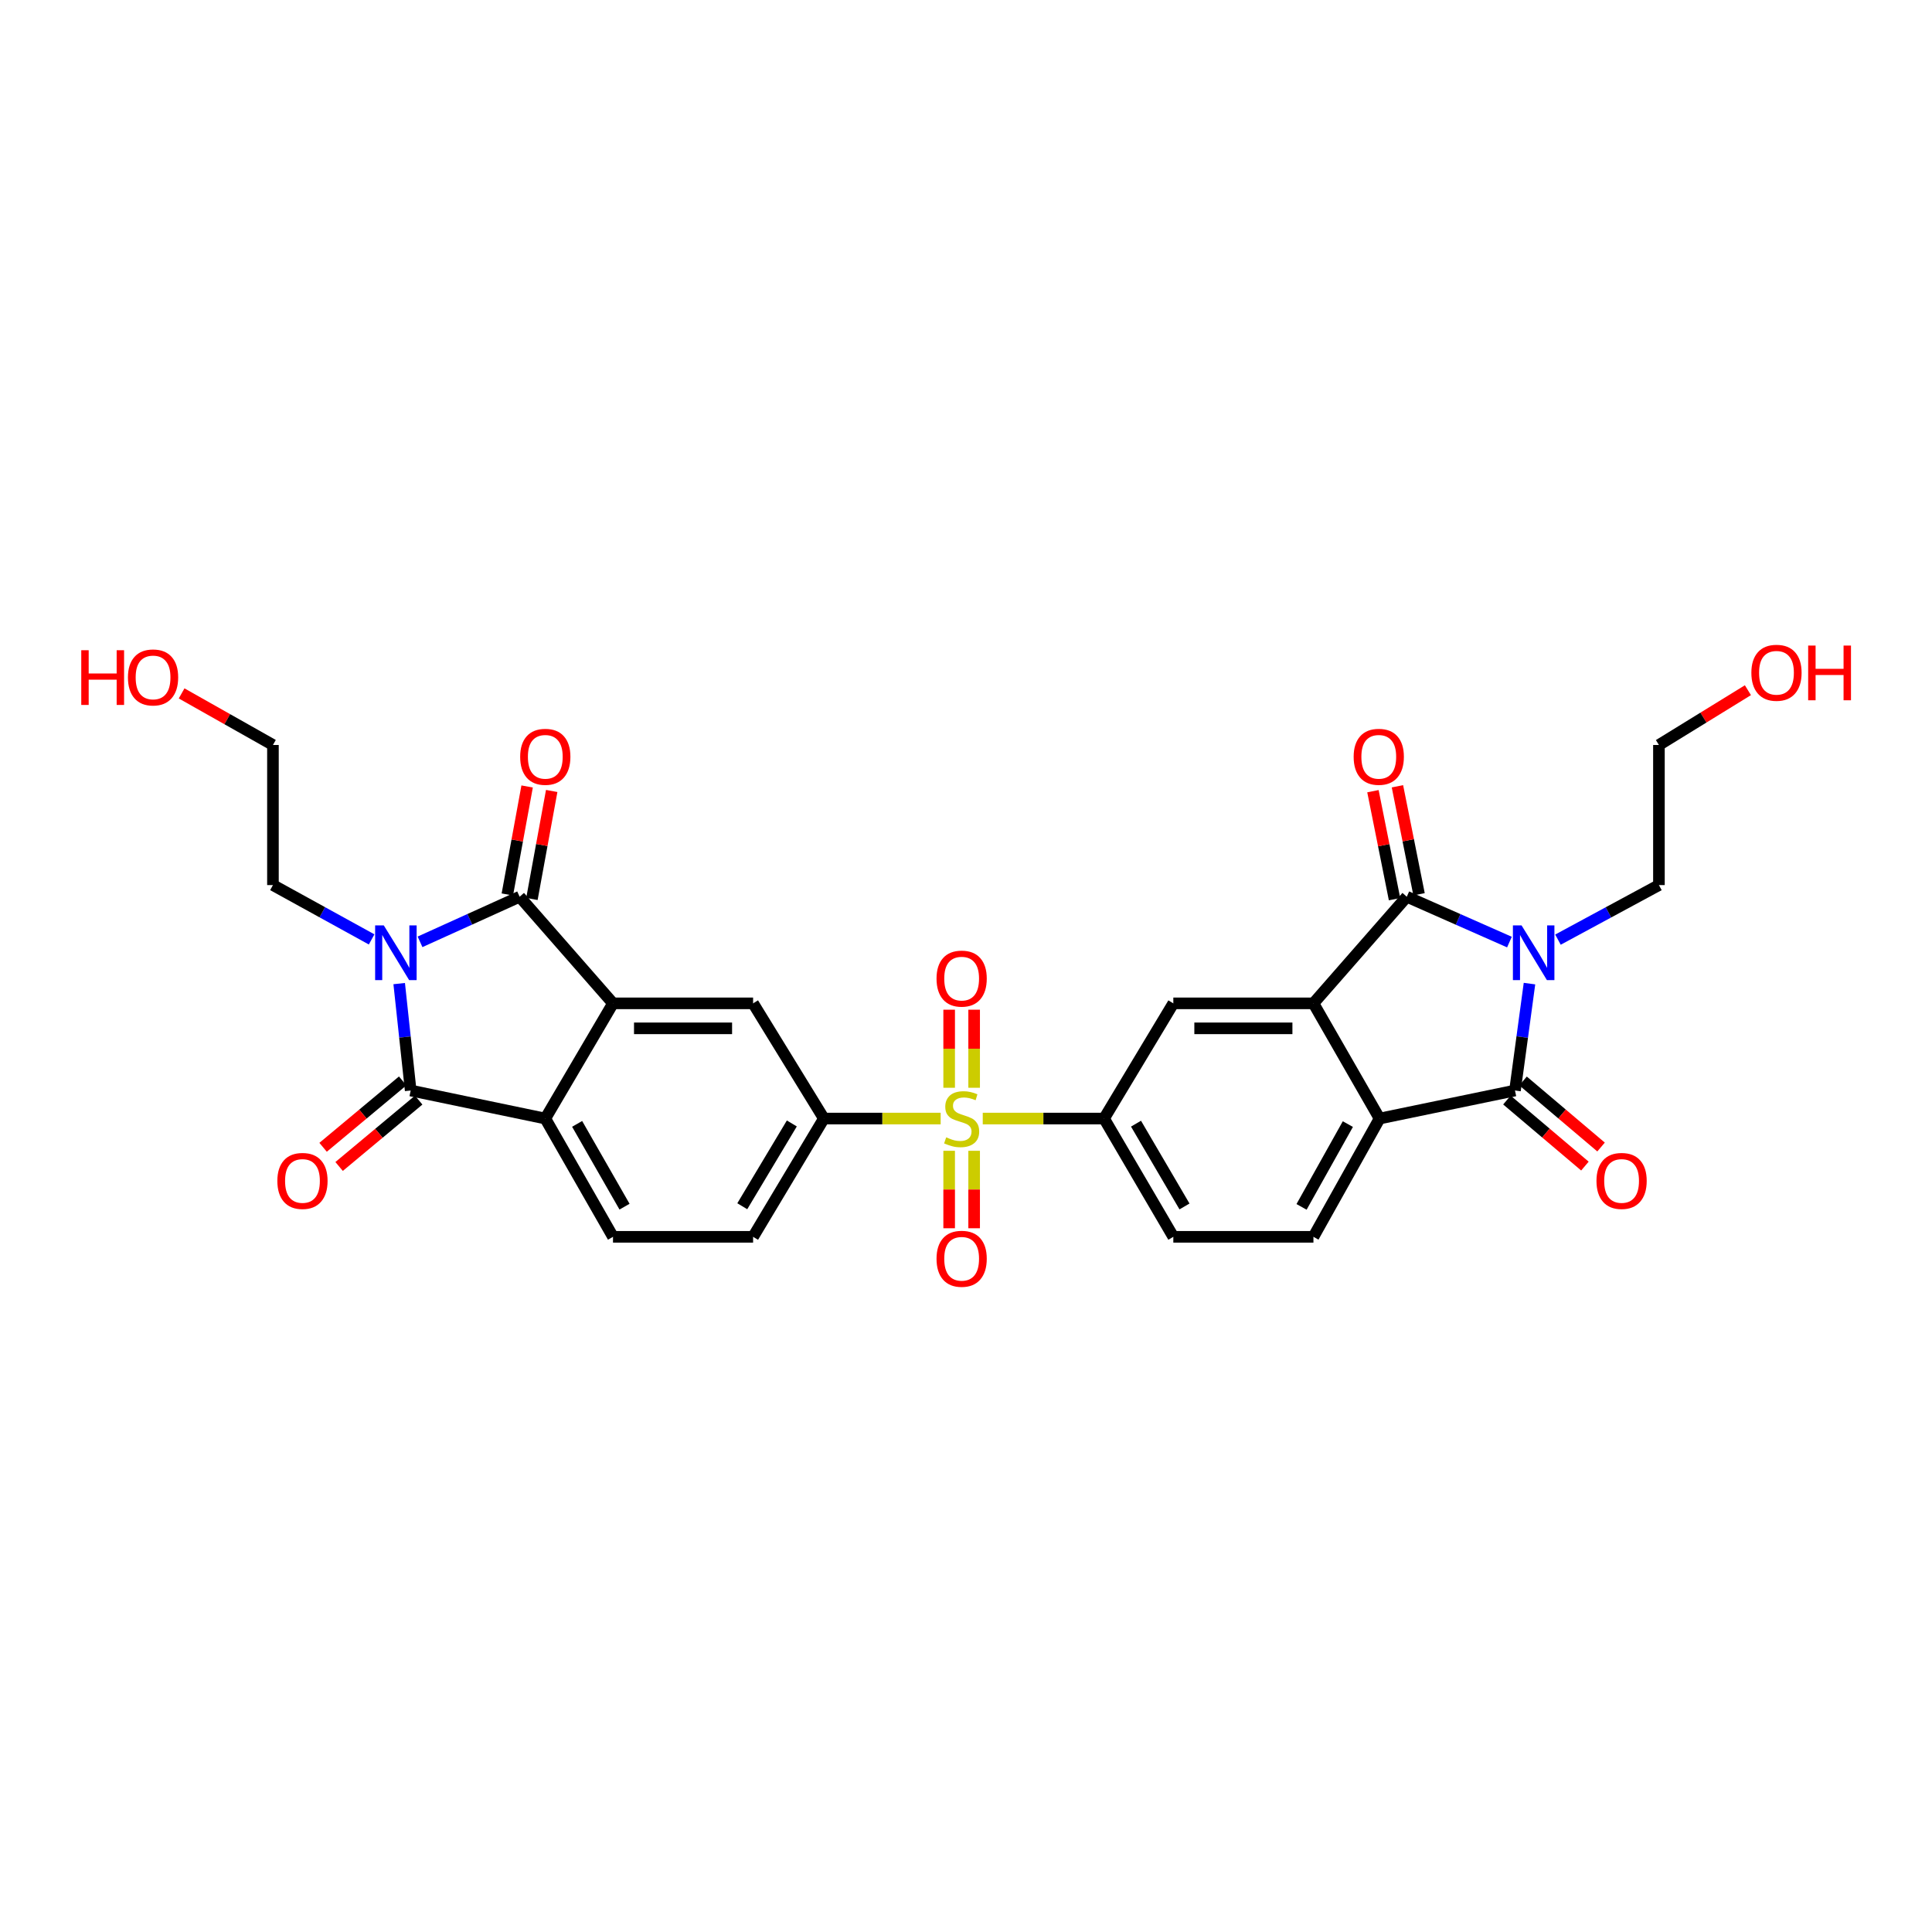 <?xml version='1.0' encoding='iso-8859-1'?>
<svg version='1.1' baseProfile='full'
              xmlns='http://www.w3.org/2000/svg'
                      xmlns:rdkit='http://www.rdkit.org/xml'
                      xmlns:xlink='http://www.w3.org/1999/xlink'
                  xml:space='preserve'
width='1000px' height='1000px' viewBox='0 0 1000 1000'>
<!-- END OF HEADER -->
<rect style='opacity:1.0;fill:#FFFFFF;stroke:none' width='1000' height='1000' x='0' y='0'> </rect>
<path class='bond-1' d='M 217.406,487.494 L 243.182,475.819' style='fill:none;fill-rule:evenodd;stroke:#0000FF;stroke-width:6px;stroke-linecap:butt;stroke-linejoin:miter;stroke-opacity:1' />
<path class='bond-1' d='M 243.182,475.819 L 268.958,464.144' style='fill:none;fill-rule:evenodd;stroke:#000000;stroke-width:6px;stroke-linecap:butt;stroke-linejoin:miter;stroke-opacity:1' />
<path class='bond-5' d='M 206.622,509.107 L 209.594,536.776' style='fill:none;fill-rule:evenodd;stroke:#0000FF;stroke-width:6px;stroke-linecap:butt;stroke-linejoin:miter;stroke-opacity:1' />
<path class='bond-5' d='M 209.594,536.776 L 212.567,564.446' style='fill:none;fill-rule:evenodd;stroke:#000000;stroke-width:6px;stroke-linecap:butt;stroke-linejoin:miter;stroke-opacity:1' />
<path class='bond-24' d='M 192.352,486.241 L 166.814,472.178' style='fill:none;fill-rule:evenodd;stroke:#0000FF;stroke-width:6px;stroke-linecap:butt;stroke-linejoin:miter;stroke-opacity:1' />
<path class='bond-24' d='M 166.814,472.178 L 141.275,458.116' style='fill:none;fill-rule:evenodd;stroke:#000000;stroke-width:6px;stroke-linecap:butt;stroke-linejoin:miter;stroke-opacity:1' />
<path class='bond-0' d='M 781.285,487.617 L 754.719,475.88' style='fill:none;fill-rule:evenodd;stroke:#0000FF;stroke-width:6px;stroke-linecap:butt;stroke-linejoin:miter;stroke-opacity:1' />
<path class='bond-0' d='M 754.719,475.88 L 728.154,464.144' style='fill:none;fill-rule:evenodd;stroke:#000000;stroke-width:6px;stroke-linecap:butt;stroke-linejoin:miter;stroke-opacity:1' />
<path class='bond-25' d='M 806.402,486.355 L 832.531,472.235' style='fill:none;fill-rule:evenodd;stroke:#0000FF;stroke-width:6px;stroke-linecap:butt;stroke-linejoin:miter;stroke-opacity:1' />
<path class='bond-25' d='M 832.531,472.235 L 858.66,458.116' style='fill:none;fill-rule:evenodd;stroke:#000000;stroke-width:6px;stroke-linecap:butt;stroke-linejoin:miter;stroke-opacity:1' />
<path class='bond-33' d='M 791.657,509.113 L 787.907,536.78' style='fill:none;fill-rule:evenodd;stroke:#0000FF;stroke-width:6px;stroke-linecap:butt;stroke-linejoin:miter;stroke-opacity:1' />
<path class='bond-33' d='M 787.907,536.78 L 784.157,564.446' style='fill:none;fill-rule:evenodd;stroke:#000000;stroke-width:6px;stroke-linecap:butt;stroke-linejoin:miter;stroke-opacity:1' />
<path class='bond-7' d='M 268.958,464.144 L 317.288,519.335' style='fill:none;fill-rule:evenodd;stroke:#000000;stroke-width:6px;stroke-linecap:butt;stroke-linejoin:miter;stroke-opacity:1' />
<path class='bond-18' d='M 275.318,465.309 L 280.439,437.357' style='fill:none;fill-rule:evenodd;stroke:#000000;stroke-width:6px;stroke-linecap:butt;stroke-linejoin:miter;stroke-opacity:1' />
<path class='bond-18' d='M 280.439,437.357 L 285.56,409.406' style='fill:none;fill-rule:evenodd;stroke:#FF0000;stroke-width:6px;stroke-linecap:butt;stroke-linejoin:miter;stroke-opacity:1' />
<path class='bond-18' d='M 262.598,462.978 L 267.719,435.027' style='fill:none;fill-rule:evenodd;stroke:#000000;stroke-width:6px;stroke-linecap:butt;stroke-linejoin:miter;stroke-opacity:1' />
<path class='bond-18' d='M 267.719,435.027 L 272.84,407.075' style='fill:none;fill-rule:evenodd;stroke:#FF0000;stroke-width:6px;stroke-linecap:butt;stroke-linejoin:miter;stroke-opacity:1' />
<path class='bond-2' d='M 728.154,464.144 L 679.831,519.335' style='fill:none;fill-rule:evenodd;stroke:#000000;stroke-width:6px;stroke-linecap:butt;stroke-linejoin:miter;stroke-opacity:1' />
<path class='bond-19' d='M 734.494,462.875 L 728.903,434.926' style='fill:none;fill-rule:evenodd;stroke:#000000;stroke-width:6px;stroke-linecap:butt;stroke-linejoin:miter;stroke-opacity:1' />
<path class='bond-19' d='M 728.903,434.926 L 723.311,406.978' style='fill:none;fill-rule:evenodd;stroke:#FF0000;stroke-width:6px;stroke-linecap:butt;stroke-linejoin:miter;stroke-opacity:1' />
<path class='bond-19' d='M 721.813,465.412 L 716.222,437.463' style='fill:none;fill-rule:evenodd;stroke:#000000;stroke-width:6px;stroke-linecap:butt;stroke-linejoin:miter;stroke-opacity:1' />
<path class='bond-19' d='M 716.222,437.463 L 710.63,409.515' style='fill:none;fill-rule:evenodd;stroke:#FF0000;stroke-width:6px;stroke-linecap:butt;stroke-linejoin:miter;stroke-opacity:1' />
<path class='bond-3' d='M 486.885,578.959 L 456.663,578.959' style='fill:none;fill-rule:evenodd;stroke:#CCCC00;stroke-width:6px;stroke-linecap:butt;stroke-linejoin:miter;stroke-opacity:1' />
<path class='bond-3' d='M 456.663,578.959 L 426.441,578.959' style='fill:none;fill-rule:evenodd;stroke:#000000;stroke-width:6px;stroke-linecap:butt;stroke-linejoin:miter;stroke-opacity:1' />
<path class='bond-11' d='M 508.67,578.959 L 540.065,578.959' style='fill:none;fill-rule:evenodd;stroke:#CCCC00;stroke-width:6px;stroke-linecap:butt;stroke-linejoin:miter;stroke-opacity:1' />
<path class='bond-11' d='M 540.065,578.959 L 571.46,578.959' style='fill:none;fill-rule:evenodd;stroke:#000000;stroke-width:6px;stroke-linecap:butt;stroke-linejoin:miter;stroke-opacity:1' />
<path class='bond-16' d='M 491.281,595.651 L 491.281,615.697' style='fill:none;fill-rule:evenodd;stroke:#CCCC00;stroke-width:6px;stroke-linecap:butt;stroke-linejoin:miter;stroke-opacity:1' />
<path class='bond-16' d='M 491.281,615.697 L 491.281,635.742' style='fill:none;fill-rule:evenodd;stroke:#FF0000;stroke-width:6px;stroke-linecap:butt;stroke-linejoin:miter;stroke-opacity:1' />
<path class='bond-16' d='M 504.213,595.651 L 504.213,615.697' style='fill:none;fill-rule:evenodd;stroke:#CCCC00;stroke-width:6px;stroke-linecap:butt;stroke-linejoin:miter;stroke-opacity:1' />
<path class='bond-16' d='M 504.213,615.697 L 504.213,635.742' style='fill:none;fill-rule:evenodd;stroke:#FF0000;stroke-width:6px;stroke-linecap:butt;stroke-linejoin:miter;stroke-opacity:1' />
<path class='bond-17' d='M 504.213,563.026 L 504.213,542.823' style='fill:none;fill-rule:evenodd;stroke:#CCCC00;stroke-width:6px;stroke-linecap:butt;stroke-linejoin:miter;stroke-opacity:1' />
<path class='bond-17' d='M 504.213,542.823 L 504.213,522.62' style='fill:none;fill-rule:evenodd;stroke:#FF0000;stroke-width:6px;stroke-linecap:butt;stroke-linejoin:miter;stroke-opacity:1' />
<path class='bond-17' d='M 491.281,563.026 L 491.281,542.823' style='fill:none;fill-rule:evenodd;stroke:#CCCC00;stroke-width:6px;stroke-linecap:butt;stroke-linejoin:miter;stroke-opacity:1' />
<path class='bond-17' d='M 491.281,542.823 L 491.281,522.62' style='fill:none;fill-rule:evenodd;stroke:#FF0000;stroke-width:6px;stroke-linecap:butt;stroke-linejoin:miter;stroke-opacity:1' />
<path class='bond-4' d='M 784.157,564.446 L 714.072,578.959' style='fill:none;fill-rule:evenodd;stroke:#000000;stroke-width:6px;stroke-linecap:butt;stroke-linejoin:miter;stroke-opacity:1' />
<path class='bond-20' d='M 779.978,569.381 L 800.163,586.472' style='fill:none;fill-rule:evenodd;stroke:#000000;stroke-width:6px;stroke-linecap:butt;stroke-linejoin:miter;stroke-opacity:1' />
<path class='bond-20' d='M 800.163,586.472 L 820.348,603.563' style='fill:none;fill-rule:evenodd;stroke:#FF0000;stroke-width:6px;stroke-linecap:butt;stroke-linejoin:miter;stroke-opacity:1' />
<path class='bond-20' d='M 788.335,559.511 L 808.52,576.603' style='fill:none;fill-rule:evenodd;stroke:#000000;stroke-width:6px;stroke-linecap:butt;stroke-linejoin:miter;stroke-opacity:1' />
<path class='bond-20' d='M 808.52,576.603 L 828.704,593.694' style='fill:none;fill-rule:evenodd;stroke:#FF0000;stroke-width:6px;stroke-linecap:butt;stroke-linejoin:miter;stroke-opacity:1' />
<path class='bond-8' d='M 212.567,564.446 L 282.242,578.959' style='fill:none;fill-rule:evenodd;stroke:#000000;stroke-width:6px;stroke-linecap:butt;stroke-linejoin:miter;stroke-opacity:1' />
<path class='bond-21' d='M 208.425,559.481 L 187.832,576.659' style='fill:none;fill-rule:evenodd;stroke:#000000;stroke-width:6px;stroke-linecap:butt;stroke-linejoin:miter;stroke-opacity:1' />
<path class='bond-21' d='M 187.832,576.659 L 167.238,593.836' style='fill:none;fill-rule:evenodd;stroke:#FF0000;stroke-width:6px;stroke-linecap:butt;stroke-linejoin:miter;stroke-opacity:1' />
<path class='bond-21' d='M 216.709,569.411 L 196.115,586.589' style='fill:none;fill-rule:evenodd;stroke:#000000;stroke-width:6px;stroke-linecap:butt;stroke-linejoin:miter;stroke-opacity:1' />
<path class='bond-21' d='M 196.115,586.589 L 175.522,603.767' style='fill:none;fill-rule:evenodd;stroke:#FF0000;stroke-width:6px;stroke-linecap:butt;stroke-linejoin:miter;stroke-opacity:1' />
<path class='bond-6' d='M 679.831,519.335 L 607.311,519.335' style='fill:none;fill-rule:evenodd;stroke:#000000;stroke-width:6px;stroke-linecap:butt;stroke-linejoin:miter;stroke-opacity:1' />
<path class='bond-6' d='M 668.953,532.267 L 618.189,532.267' style='fill:none;fill-rule:evenodd;stroke:#000000;stroke-width:6px;stroke-linecap:butt;stroke-linejoin:miter;stroke-opacity:1' />
<path class='bond-32' d='M 679.831,519.335 L 714.072,578.959' style='fill:none;fill-rule:evenodd;stroke:#000000;stroke-width:6px;stroke-linecap:butt;stroke-linejoin:miter;stroke-opacity:1' />
<path class='bond-12' d='M 317.288,519.335 L 389.801,519.335' style='fill:none;fill-rule:evenodd;stroke:#000000;stroke-width:6px;stroke-linecap:butt;stroke-linejoin:miter;stroke-opacity:1' />
<path class='bond-12' d='M 328.165,532.267 L 378.924,532.267' style='fill:none;fill-rule:evenodd;stroke:#000000;stroke-width:6px;stroke-linecap:butt;stroke-linejoin:miter;stroke-opacity:1' />
<path class='bond-30' d='M 317.288,519.335 L 282.242,578.959' style='fill:none;fill-rule:evenodd;stroke:#000000;stroke-width:6px;stroke-linecap:butt;stroke-linejoin:miter;stroke-opacity:1' />
<path class='bond-14' d='M 282.242,578.959 L 317.288,640.178' style='fill:none;fill-rule:evenodd;stroke:#000000;stroke-width:6px;stroke-linecap:butt;stroke-linejoin:miter;stroke-opacity:1' />
<path class='bond-14' d='M 298.722,581.717 L 323.254,624.57' style='fill:none;fill-rule:evenodd;stroke:#000000;stroke-width:6px;stroke-linecap:butt;stroke-linejoin:miter;stroke-opacity:1' />
<path class='bond-9' d='M 714.072,578.959 L 679.831,640.178' style='fill:none;fill-rule:evenodd;stroke:#000000;stroke-width:6px;stroke-linecap:butt;stroke-linejoin:miter;stroke-opacity:1' />
<path class='bond-9' d='M 697.649,581.829 L 673.68,624.682' style='fill:none;fill-rule:evenodd;stroke:#000000;stroke-width:6px;stroke-linecap:butt;stroke-linejoin:miter;stroke-opacity:1' />
<path class='bond-10' d='M 426.441,578.959 L 389.801,519.335' style='fill:none;fill-rule:evenodd;stroke:#000000;stroke-width:6px;stroke-linecap:butt;stroke-linejoin:miter;stroke-opacity:1' />
<path class='bond-31' d='M 426.441,578.959 L 389.801,640.178' style='fill:none;fill-rule:evenodd;stroke:#000000;stroke-width:6px;stroke-linecap:butt;stroke-linejoin:miter;stroke-opacity:1' />
<path class='bond-31' d='M 409.849,581.5 L 384.2,624.353' style='fill:none;fill-rule:evenodd;stroke:#000000;stroke-width:6px;stroke-linecap:butt;stroke-linejoin:miter;stroke-opacity:1' />
<path class='bond-13' d='M 571.46,578.959 L 607.311,519.335' style='fill:none;fill-rule:evenodd;stroke:#000000;stroke-width:6px;stroke-linecap:butt;stroke-linejoin:miter;stroke-opacity:1' />
<path class='bond-23' d='M 571.46,578.959 L 607.311,640.178' style='fill:none;fill-rule:evenodd;stroke:#000000;stroke-width:6px;stroke-linecap:butt;stroke-linejoin:miter;stroke-opacity:1' />
<path class='bond-23' d='M 587.997,581.606 L 613.092,624.46' style='fill:none;fill-rule:evenodd;stroke:#000000;stroke-width:6px;stroke-linecap:butt;stroke-linejoin:miter;stroke-opacity:1' />
<path class='bond-22' d='M 317.288,640.178 L 389.801,640.178' style='fill:none;fill-rule:evenodd;stroke:#000000;stroke-width:6px;stroke-linecap:butt;stroke-linejoin:miter;stroke-opacity:1' />
<path class='bond-15' d='M 679.831,640.178 L 607.311,640.178' style='fill:none;fill-rule:evenodd;stroke:#000000;stroke-width:6px;stroke-linecap:butt;stroke-linejoin:miter;stroke-opacity:1' />
<path class='bond-29' d='M 141.275,458.116 L 141.275,385.603' style='fill:none;fill-rule:evenodd;stroke:#000000;stroke-width:6px;stroke-linecap:butt;stroke-linejoin:miter;stroke-opacity:1' />
<path class='bond-28' d='M 858.66,458.116 L 858.66,385.603' style='fill:none;fill-rule:evenodd;stroke:#000000;stroke-width:6px;stroke-linecap:butt;stroke-linejoin:miter;stroke-opacity:1' />
<path class='bond-26' d='M 94.004,358.905 L 117.64,372.254' style='fill:none;fill-rule:evenodd;stroke:#FF0000;stroke-width:6px;stroke-linecap:butt;stroke-linejoin:miter;stroke-opacity:1' />
<path class='bond-26' d='M 117.64,372.254 L 141.275,385.603' style='fill:none;fill-rule:evenodd;stroke:#000000;stroke-width:6px;stroke-linecap:butt;stroke-linejoin:miter;stroke-opacity:1' />
<path class='bond-27' d='M 904.719,357.246 L 881.689,371.425' style='fill:none;fill-rule:evenodd;stroke:#FF0000;stroke-width:6px;stroke-linecap:butt;stroke-linejoin:miter;stroke-opacity:1' />
<path class='bond-27' d='M 881.689,371.425 L 858.66,385.603' style='fill:none;fill-rule:evenodd;stroke:#000000;stroke-width:6px;stroke-linecap:butt;stroke-linejoin:miter;stroke-opacity:1' />
<path  class='atom-0' d='M 198.648 478.994
L 207.928 493.994
Q 208.848 495.474, 210.328 498.154
Q 211.808 500.834, 211.888 500.994
L 211.888 478.994
L 215.648 478.994
L 215.648 507.314
L 211.768 507.314
L 201.808 490.914
Q 200.648 488.994, 199.408 486.794
Q 198.208 484.594, 197.848 483.914
L 197.848 507.314
L 194.168 507.314
L 194.168 478.994
L 198.648 478.994
' fill='#0000FF'/>
<path  class='atom-1' d='M 787.56 478.994
L 796.84 493.994
Q 797.76 495.474, 799.24 498.154
Q 800.72 500.834, 800.8 500.994
L 800.8 478.994
L 804.56 478.994
L 804.56 507.314
L 800.68 507.314
L 790.72 490.914
Q 789.56 488.994, 788.32 486.794
Q 787.12 484.594, 786.76 483.914
L 786.76 507.314
L 783.08 507.314
L 783.08 478.994
L 787.56 478.994
' fill='#0000FF'/>
<path  class='atom-4' d='M 489.747 588.679
Q 490.067 588.799, 491.387 589.359
Q 492.707 589.919, 494.147 590.279
Q 495.627 590.599, 497.067 590.599
Q 499.747 590.599, 501.307 589.319
Q 502.867 587.999, 502.867 585.719
Q 502.867 584.159, 502.067 583.199
Q 501.307 582.239, 500.107 581.719
Q 498.907 581.199, 496.907 580.599
Q 494.387 579.839, 492.867 579.119
Q 491.387 578.399, 490.307 576.879
Q 489.267 575.359, 489.267 572.799
Q 489.267 569.239, 491.667 567.039
Q 494.107 564.839, 498.907 564.839
Q 502.187 564.839, 505.907 566.399
L 504.987 569.479
Q 501.587 568.079, 499.027 568.079
Q 496.267 568.079, 494.747 569.239
Q 493.227 570.359, 493.267 572.319
Q 493.267 573.839, 494.027 574.759
Q 494.827 575.679, 495.947 576.199
Q 497.107 576.719, 499.027 577.319
Q 501.587 578.119, 503.107 578.919
Q 504.627 579.719, 505.707 581.359
Q 506.827 582.959, 506.827 585.719
Q 506.827 589.639, 504.187 591.759
Q 501.587 593.839, 497.227 593.839
Q 494.707 593.839, 492.787 593.279
Q 490.907 592.759, 488.667 591.839
L 489.747 588.679
' fill='#CCCC00'/>
<path  class='atom-17' d='M 484.747 651.537
Q 484.747 644.737, 488.107 640.937
Q 491.467 637.137, 497.747 637.137
Q 504.027 637.137, 507.387 640.937
Q 510.747 644.737, 510.747 651.537
Q 510.747 658.417, 507.347 662.337
Q 503.947 666.217, 497.747 666.217
Q 491.507 666.217, 488.107 662.337
Q 484.747 658.457, 484.747 651.537
M 497.747 663.017
Q 502.067 663.017, 504.387 660.137
Q 506.747 657.217, 506.747 651.537
Q 506.747 645.977, 504.387 643.177
Q 502.067 640.337, 497.747 640.337
Q 493.427 640.337, 491.067 643.137
Q 488.747 645.937, 488.747 651.537
Q 488.747 657.257, 491.067 660.137
Q 493.427 663.017, 497.747 663.017
' fill='#FF0000'/>
<path  class='atom-18' d='M 484.747 506.526
Q 484.747 499.726, 488.107 495.926
Q 491.467 492.126, 497.747 492.126
Q 504.027 492.126, 507.387 495.926
Q 510.747 499.726, 510.747 506.526
Q 510.747 513.406, 507.347 517.326
Q 503.947 521.206, 497.747 521.206
Q 491.507 521.206, 488.107 517.326
Q 484.747 513.446, 484.747 506.526
M 497.747 518.006
Q 502.067 518.006, 504.387 515.126
Q 506.747 512.206, 506.747 506.526
Q 506.747 500.966, 504.387 498.166
Q 502.067 495.326, 497.747 495.326
Q 493.427 495.326, 491.067 498.126
Q 488.747 500.926, 488.747 506.526
Q 488.747 512.246, 491.067 515.126
Q 493.427 518.006, 497.747 518.006
' fill='#FF0000'/>
<path  class='atom-19' d='M 269.242 391.718
Q 269.242 384.918, 272.602 381.118
Q 275.962 377.318, 282.242 377.318
Q 288.522 377.318, 291.882 381.118
Q 295.242 384.918, 295.242 391.718
Q 295.242 398.598, 291.842 402.518
Q 288.442 406.398, 282.242 406.398
Q 276.002 406.398, 272.602 402.518
Q 269.242 398.638, 269.242 391.718
M 282.242 403.198
Q 286.562 403.198, 288.882 400.318
Q 291.242 397.398, 291.242 391.718
Q 291.242 386.158, 288.882 383.358
Q 286.562 380.518, 282.242 380.518
Q 277.922 380.518, 275.562 383.318
Q 273.242 386.118, 273.242 391.718
Q 273.242 397.438, 275.562 400.318
Q 277.922 403.198, 282.242 403.198
' fill='#FF0000'/>
<path  class='atom-20' d='M 700.648 391.718
Q 700.648 384.918, 704.008 381.118
Q 707.368 377.318, 713.648 377.318
Q 719.928 377.318, 723.288 381.118
Q 726.648 384.918, 726.648 391.718
Q 726.648 398.598, 723.248 402.518
Q 719.848 406.398, 713.648 406.398
Q 707.408 406.398, 704.008 402.518
Q 700.648 398.638, 700.648 391.718
M 713.648 403.198
Q 717.968 403.198, 720.288 400.318
Q 722.648 397.398, 722.648 391.718
Q 722.648 386.158, 720.288 383.358
Q 717.968 380.518, 713.648 380.518
Q 709.328 380.518, 706.968 383.318
Q 704.648 386.118, 704.648 391.718
Q 704.648 397.438, 706.968 400.318
Q 709.328 403.198, 713.648 403.198
' fill='#FF0000'/>
<path  class='atom-21' d='M 826.333 611.247
Q 826.333 604.447, 829.693 600.647
Q 833.053 596.847, 839.333 596.847
Q 845.613 596.847, 848.973 600.647
Q 852.333 604.447, 852.333 611.247
Q 852.333 618.127, 848.933 622.047
Q 845.533 625.927, 839.333 625.927
Q 833.093 625.927, 829.693 622.047
Q 826.333 618.167, 826.333 611.247
M 839.333 622.727
Q 843.653 622.727, 845.973 619.847
Q 848.333 616.927, 848.333 611.247
Q 848.333 605.687, 845.973 602.887
Q 843.653 600.047, 839.333 600.047
Q 835.013 600.047, 832.653 602.847
Q 830.333 605.647, 830.333 611.247
Q 830.333 616.967, 832.653 619.847
Q 835.013 622.727, 839.333 622.727
' fill='#FF0000'/>
<path  class='atom-22' d='M 143.557 611.247
Q 143.557 604.447, 146.917 600.647
Q 150.277 596.847, 156.557 596.847
Q 162.837 596.847, 166.197 600.647
Q 169.557 604.447, 169.557 611.247
Q 169.557 618.127, 166.157 622.047
Q 162.757 625.927, 156.557 625.927
Q 150.317 625.927, 146.917 622.047
Q 143.557 618.167, 143.557 611.247
M 156.557 622.727
Q 160.877 622.727, 163.197 619.847
Q 165.557 616.927, 165.557 611.247
Q 165.557 605.687, 163.197 602.887
Q 160.877 600.047, 156.557 600.047
Q 152.237 600.047, 149.877 602.847
Q 147.557 605.647, 147.557 611.247
Q 147.557 616.967, 149.877 619.847
Q 152.237 622.727, 156.557 622.727
' fill='#FF0000'/>
<path  class='atom-27' d='M 42.063 336.557
L 45.903 336.557
L 45.903 348.597
L 60.383 348.597
L 60.383 336.557
L 64.223 336.557
L 64.223 364.877
L 60.383 364.877
L 60.383 351.797
L 45.903 351.797
L 45.903 364.877
L 42.063 364.877
L 42.063 336.557
' fill='#FF0000'/>
<path  class='atom-27' d='M 66.223 350.637
Q 66.223 343.837, 69.583 340.037
Q 72.943 336.237, 79.223 336.237
Q 85.503 336.237, 88.863 340.037
Q 92.223 343.837, 92.223 350.637
Q 92.223 357.517, 88.823 361.437
Q 85.423 365.317, 79.223 365.317
Q 72.983 365.317, 69.583 361.437
Q 66.223 357.557, 66.223 350.637
M 79.223 362.117
Q 83.543 362.117, 85.863 359.237
Q 88.223 356.317, 88.223 350.637
Q 88.223 345.077, 85.863 342.277
Q 83.543 339.437, 79.223 339.437
Q 74.903 339.437, 72.543 342.237
Q 70.223 345.037, 70.223 350.637
Q 70.223 356.357, 72.543 359.237
Q 74.903 362.117, 79.223 362.117
' fill='#FF0000'/>
<path  class='atom-28' d='M 906.505 348.223
Q 906.505 341.423, 909.865 337.623
Q 913.225 333.823, 919.505 333.823
Q 925.785 333.823, 929.145 337.623
Q 932.505 341.423, 932.505 348.223
Q 932.505 355.103, 929.105 359.023
Q 925.705 362.903, 919.505 362.903
Q 913.265 362.903, 909.865 359.023
Q 906.505 355.143, 906.505 348.223
M 919.505 359.703
Q 923.825 359.703, 926.145 356.823
Q 928.505 353.903, 928.505 348.223
Q 928.505 342.663, 926.145 339.863
Q 923.825 337.023, 919.505 337.023
Q 915.185 337.023, 912.825 339.823
Q 910.505 342.623, 910.505 348.223
Q 910.505 353.943, 912.825 356.823
Q 915.185 359.703, 919.505 359.703
' fill='#FF0000'/>
<path  class='atom-28' d='M 935.905 334.143
L 939.745 334.143
L 939.745 346.183
L 954.225 346.183
L 954.225 334.143
L 958.065 334.143
L 958.065 362.463
L 954.225 362.463
L 954.225 349.383
L 939.745 349.383
L 939.745 362.463
L 935.905 362.463
L 935.905 334.143
' fill='#FF0000'/>
</svg>
